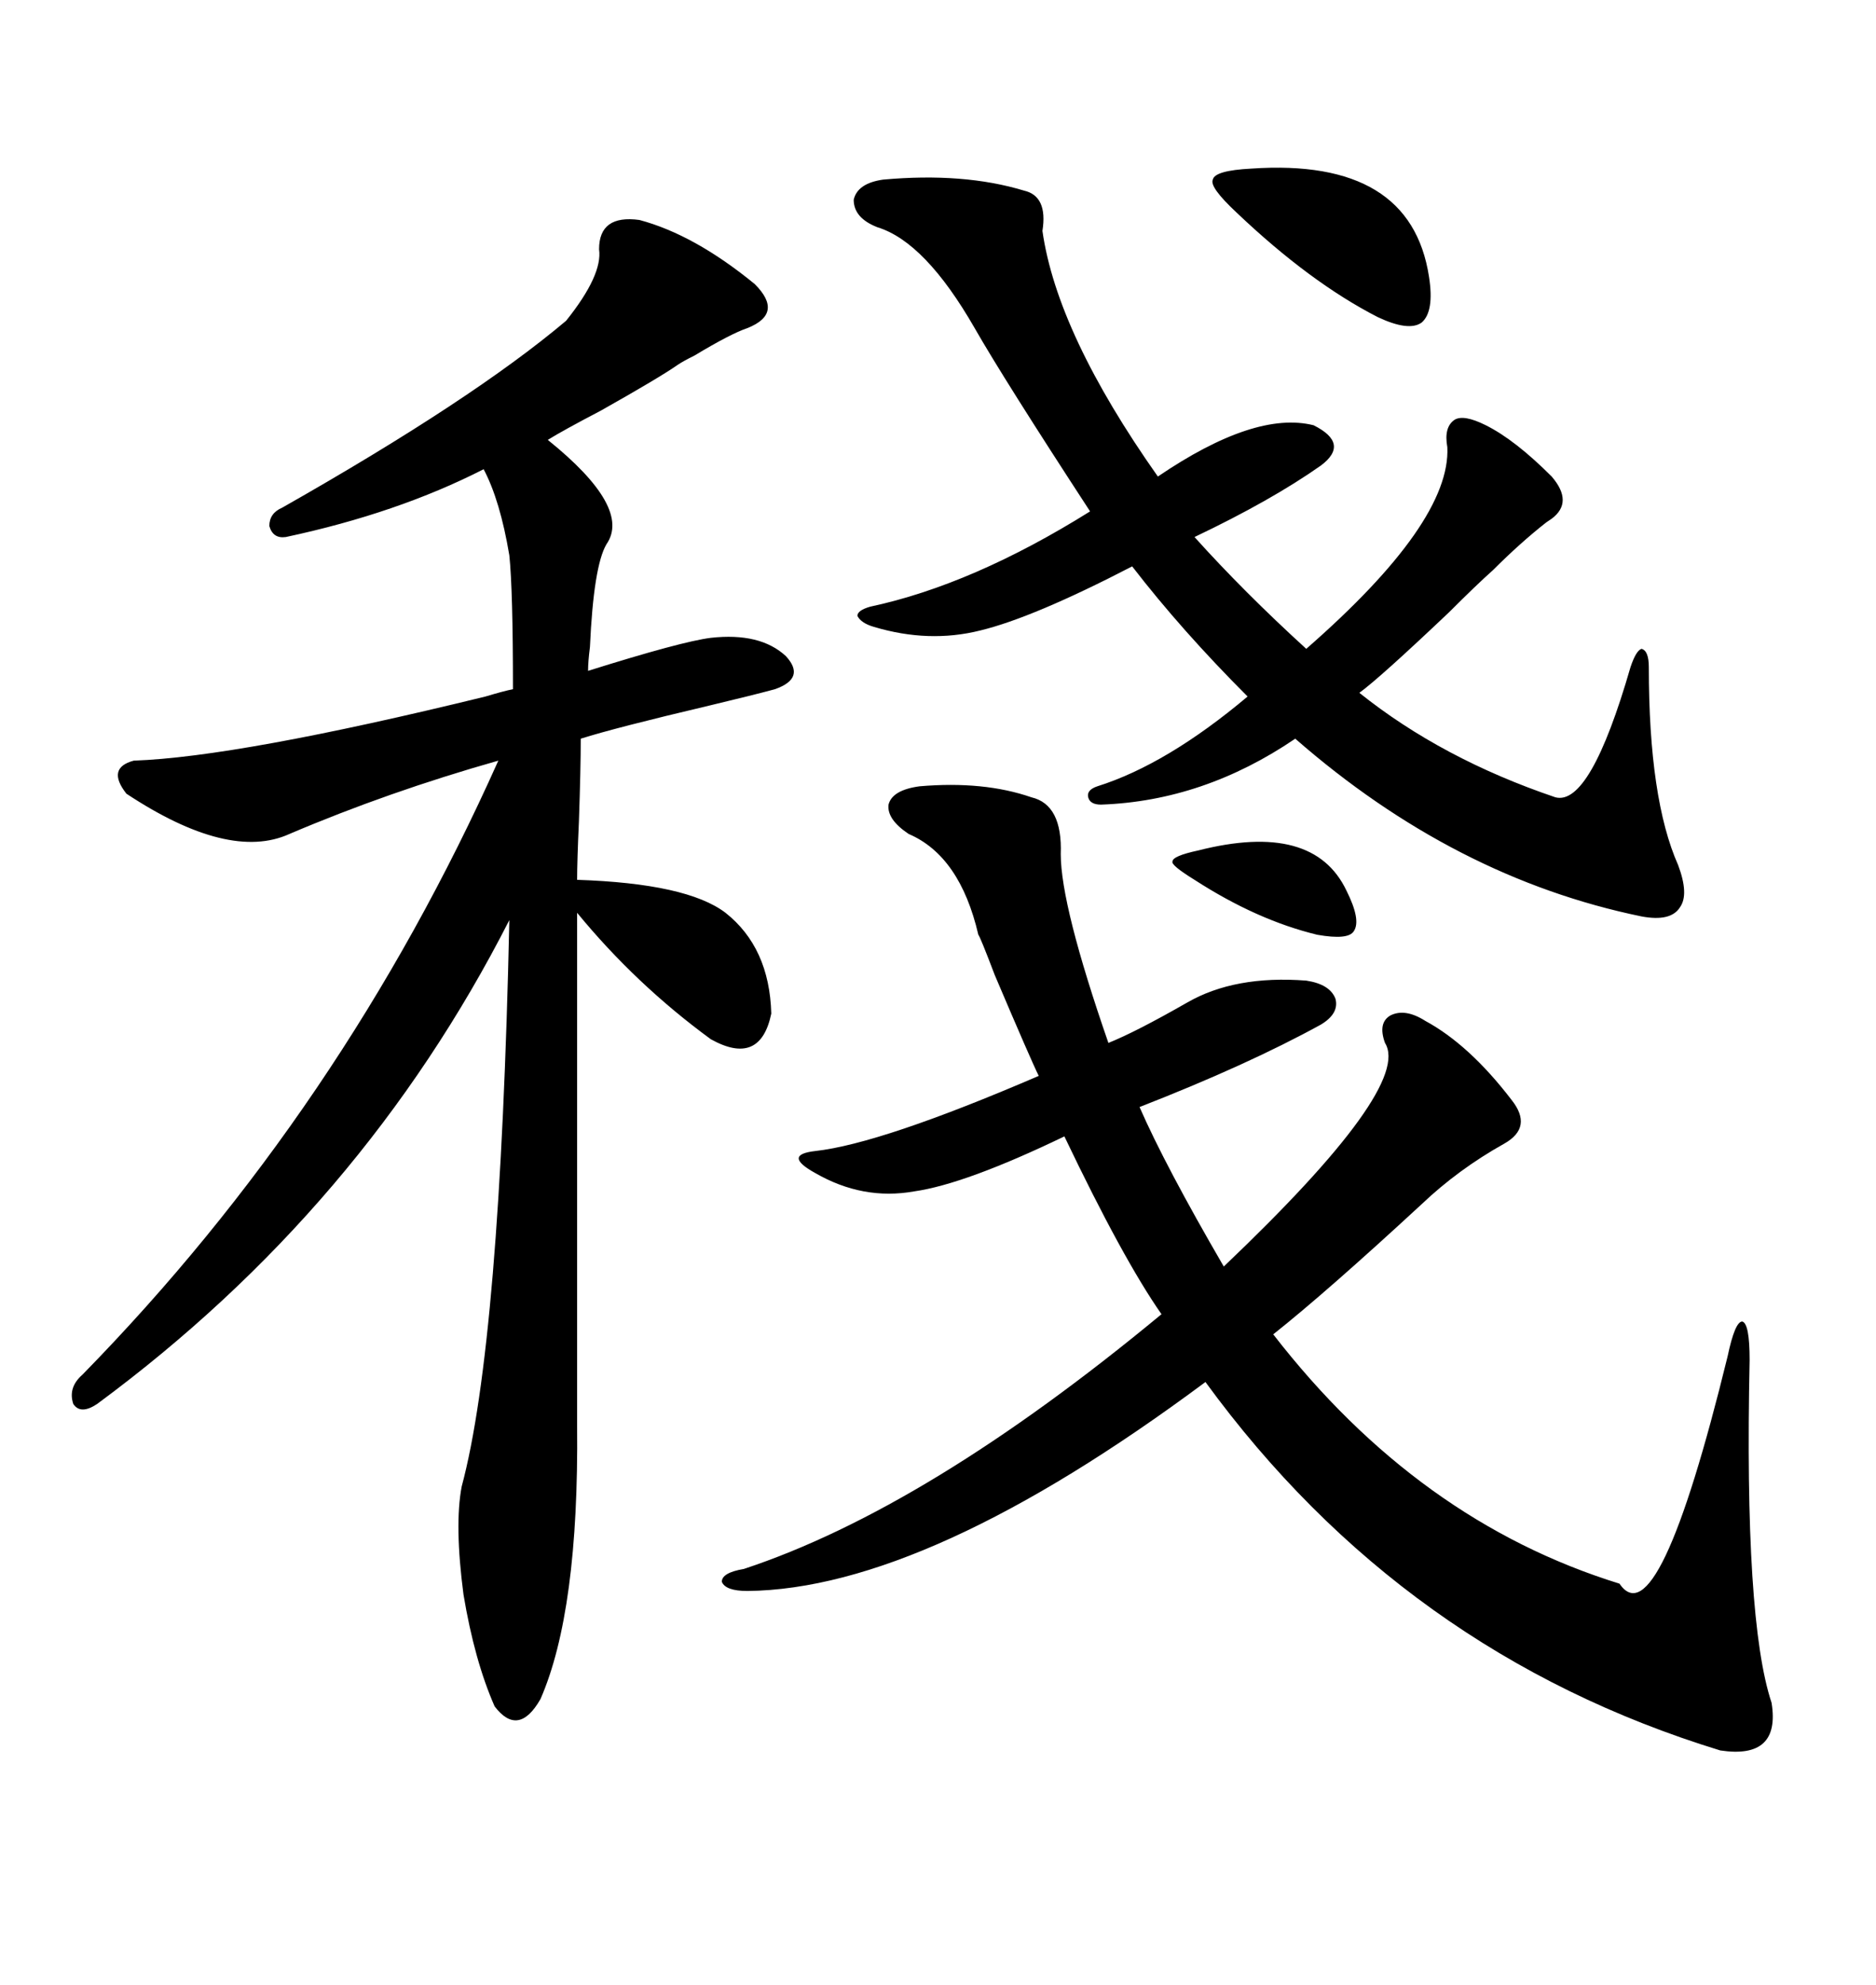 <svg xmlns="http://www.w3.org/2000/svg" xmlns:xlink="http://www.w3.org/1999/xlink" width="300" height="317.285"><path d="M102.25 35.16L102.25 35.16Q111.04 37.50 120.70 45.41L120.70 45.41Q125.39 50.10 119.53 52.44L119.53 52.44Q116.89 53.32 111.04 56.84L111.04 56.84Q109.28 57.71 108.40 58.30L108.40 58.30Q105.47 60.35 96.09 65.63L96.09 65.63Q89.94 68.85 87.60 70.31L87.60 70.31Q101.07 81.15 96.97 87.01L96.97 87.01Q94.92 90.53 94.34 103.42L94.34 103.42Q94.04 105.76 94.04 107.23L94.04 107.23Q108.98 102.54 113.67 101.95L113.67 101.95Q121.58 101.07 125.68 104.88L125.68 104.88Q128.91 108.40 123.93 110.16L123.93 110.16Q120.70 111.04 113.38 112.79L113.38 112.79Q98.44 116.31 92.87 118.07L92.87 118.07Q92.87 122.75 92.58 131.25L92.58 131.25Q92.29 137.70 92.29 140.63L92.29 140.63Q109.86 141.21 116.02 145.90L116.02 145.90Q123.05 151.46 123.34 162.01L123.34 162.01Q121.58 170.51 113.67 166.11L113.67 166.11Q101.66 157.32 92.29 145.90L92.29 145.90L92.29 227.93Q92.58 257.52 86.43 271.58L86.43 271.58Q82.91 277.73 79.10 272.75L79.10 272.75Q75.88 265.43 74.12 254.88L74.12 254.88Q72.66 243.75 73.83 237.60L73.83 237.60Q79.98 214.75 81.45 147.07L81.45 147.07Q58.01 193.07 15.53 224.41L15.53 224.41Q12.89 226.17 11.72 224.41L11.72 224.41Q10.84 221.78 13.18 219.73L13.18 219.73Q54.79 177.25 79.69 121.58L79.69 121.58Q62.11 126.56 46.29 133.30L46.29 133.30Q36.62 137.70 20.21 126.86L20.21 126.86Q16.99 122.75 21.39 121.58L21.39 121.58Q38.09 121.00 77.64 111.33L77.64 111.33Q80.57 110.45 82.03 110.16L82.03 110.16Q82.03 94.34 81.45 88.77L81.45 88.77Q79.98 79.98 77.34 75L77.34 75Q63.57 82.03 45.70 85.84L45.70 85.84Q43.65 86.13 43.07 84.08L43.07 84.08Q43.07 82.03 45.12 81.15L45.12 81.15Q75.59 63.87 90.53 51.27L90.53 51.27Q96.39 43.95 95.80 39.84L95.80 39.84Q95.80 34.28 102.25 35.16ZM147.07 125.68L147.07 125.68Q157.32 124.80 164.94 127.44L164.94 127.44Q169.92 128.61 169.63 136.52L169.63 136.52Q169.63 144.73 177.25 166.70L177.25 166.70Q181.64 164.94 189.84 160.25L189.84 160.25Q197.46 155.86 208.89 156.74L208.89 156.74Q212.70 157.32 213.57 159.67L213.57 159.67Q214.16 162.01 211.23 163.77L211.23 163.77Q199.51 170.21 182.23 176.95L182.23 176.95Q186.33 186.33 195.70 202.44L195.70 202.44Q225.88 173.73 221.48 166.70L221.48 166.70Q220.31 163.48 222.36 162.30L222.36 162.30Q224.71 161.13 227.93 163.18L227.93 163.18Q234.96 166.99 241.70 175.78L241.70 175.78Q245.21 180.18 240.53 182.81L240.53 182.81Q233.20 186.91 227.34 192.48L227.34 192.48Q212.11 206.54 203.61 213.28L203.61 213.28Q226.76 243.16 258.98 253.13L258.98 253.13Q265.14 262.21 276.27 216.80L276.27 216.80Q277.44 211.23 278.61 211.23L278.61 211.23Q279.79 211.52 279.79 217.38L279.79 217.38Q278.91 258.98 283.30 272.17L283.30 272.17Q284.77 281.25 275.10 279.79L275.10 279.79Q224.41 264.26 192.77 220.90L192.77 220.90Q148.24 254.00 119.53 254.30L119.53 254.30Q116.02 254.30 115.43 252.83L115.43 252.83Q115.43 251.37 118.95 250.78L118.95 250.78Q148.24 241.11 185.74 210.06L185.74 210.06Q179.59 201.27 170.21 181.64L170.21 181.64Q154.39 189.26 146.19 190.43L146.19 190.43Q137.99 191.89 130.37 187.50L130.37 187.50Q127.73 186.04 127.73 185.16L127.73 185.16Q127.73 184.28 130.37 183.98L130.37 183.98Q140.92 182.81 166.11 171.97L166.11 171.97Q164.94 169.63 159.08 155.86L159.08 155.86Q156.74 149.71 156.45 149.41L156.45 149.41Q153.52 136.82 145.31 133.30L145.31 133.30Q141.80 130.96 142.09 128.61L142.09 128.61Q142.68 126.27 147.07 125.68ZM141.21 28.71L141.21 28.71Q154.10 27.54 163.77 30.47L163.77 30.47Q167.58 31.35 166.70 36.91L166.70 36.91Q169.04 53.32 185.16 76.17L185.16 76.17Q200.68 65.63 210.06 67.97L210.06 67.97Q215.92 70.90 211.23 74.41L211.23 74.41Q203.32 79.98 191.02 85.84L191.02 85.84Q198.93 94.63 208.89 103.71L208.89 103.71Q232.03 83.50 231.45 71.48L231.45 71.48Q230.86 68.26 232.62 67.09L232.62 67.09Q234.08 66.21 237.60 67.97L237.60 67.97Q242.29 70.31 248.14 76.17L248.14 76.17Q251.66 80.27 248.14 82.91L248.14 82.91Q248.14 82.91 247.27 83.50L247.27 83.50Q243.16 86.72 238.77 91.11L238.77 91.11Q236.13 93.46 231.74 97.85L231.74 97.85Q220.61 108.40 217.38 110.74L217.38 110.74Q230.57 121.29 248.73 127.44L248.73 127.44Q254.30 128.91 260.74 106.64L260.74 106.64Q261.62 104.00 262.50 103.71L262.50 103.71Q263.67 104.00 263.67 106.64L263.67 106.64Q263.67 127.73 268.36 138.28L268.36 138.28Q270.12 142.97 268.65 145.02L268.65 145.02Q267.19 147.36 262.50 146.48L262.50 146.48Q232.62 140.33 207.13 118.07L207.13 118.07Q192.48 128.03 176.07 128.61L176.07 128.61Q174.32 128.61 174.02 127.44L174.02 127.44Q173.73 126.27 175.49 125.68L175.49 125.68Q186.62 122.17 199.51 111.33L199.51 111.33Q188.96 100.78 181.05 90.53L181.05 90.53Q165.23 98.73 156.74 100.78L156.74 100.78Q148.54 102.83 139.75 100.20L139.75 100.20Q137.70 99.61 137.11 98.44L137.11 98.44Q137.11 97.56 139.16 96.97L139.16 96.97Q155.57 93.46 174.32 81.74L174.32 81.74Q160.55 60.64 155.86 52.44L155.86 52.44Q147.95 38.67 140.33 36.33L140.33 36.33Q136.52 34.86 136.52 31.93L136.52 31.93Q137.11 29.30 141.21 28.71ZM200.10 26.95L200.10 26.95Q225.59 25.20 228.52 44.24L228.52 44.24Q229.39 49.80 227.34 51.56L227.34 51.56Q225.29 53.03 220.31 50.68L220.31 50.68Q209.47 45.12 197.75 33.98L197.75 33.98Q193.36 29.88 193.95 28.71L193.95 28.71Q194.24 27.25 200.10 26.95ZM191.60 135.94L191.60 135.94Q210.06 131.25 215.33 142.38L215.33 142.38Q217.68 147.07 216.50 148.83L216.50 148.83Q215.63 150.29 210.64 149.41L210.64 149.41Q200.98 147.07 191.02 140.63L191.02 140.63Q187.21 138.28 187.50 137.70L187.50 137.70Q187.50 136.82 191.60 135.94Z"/></svg>